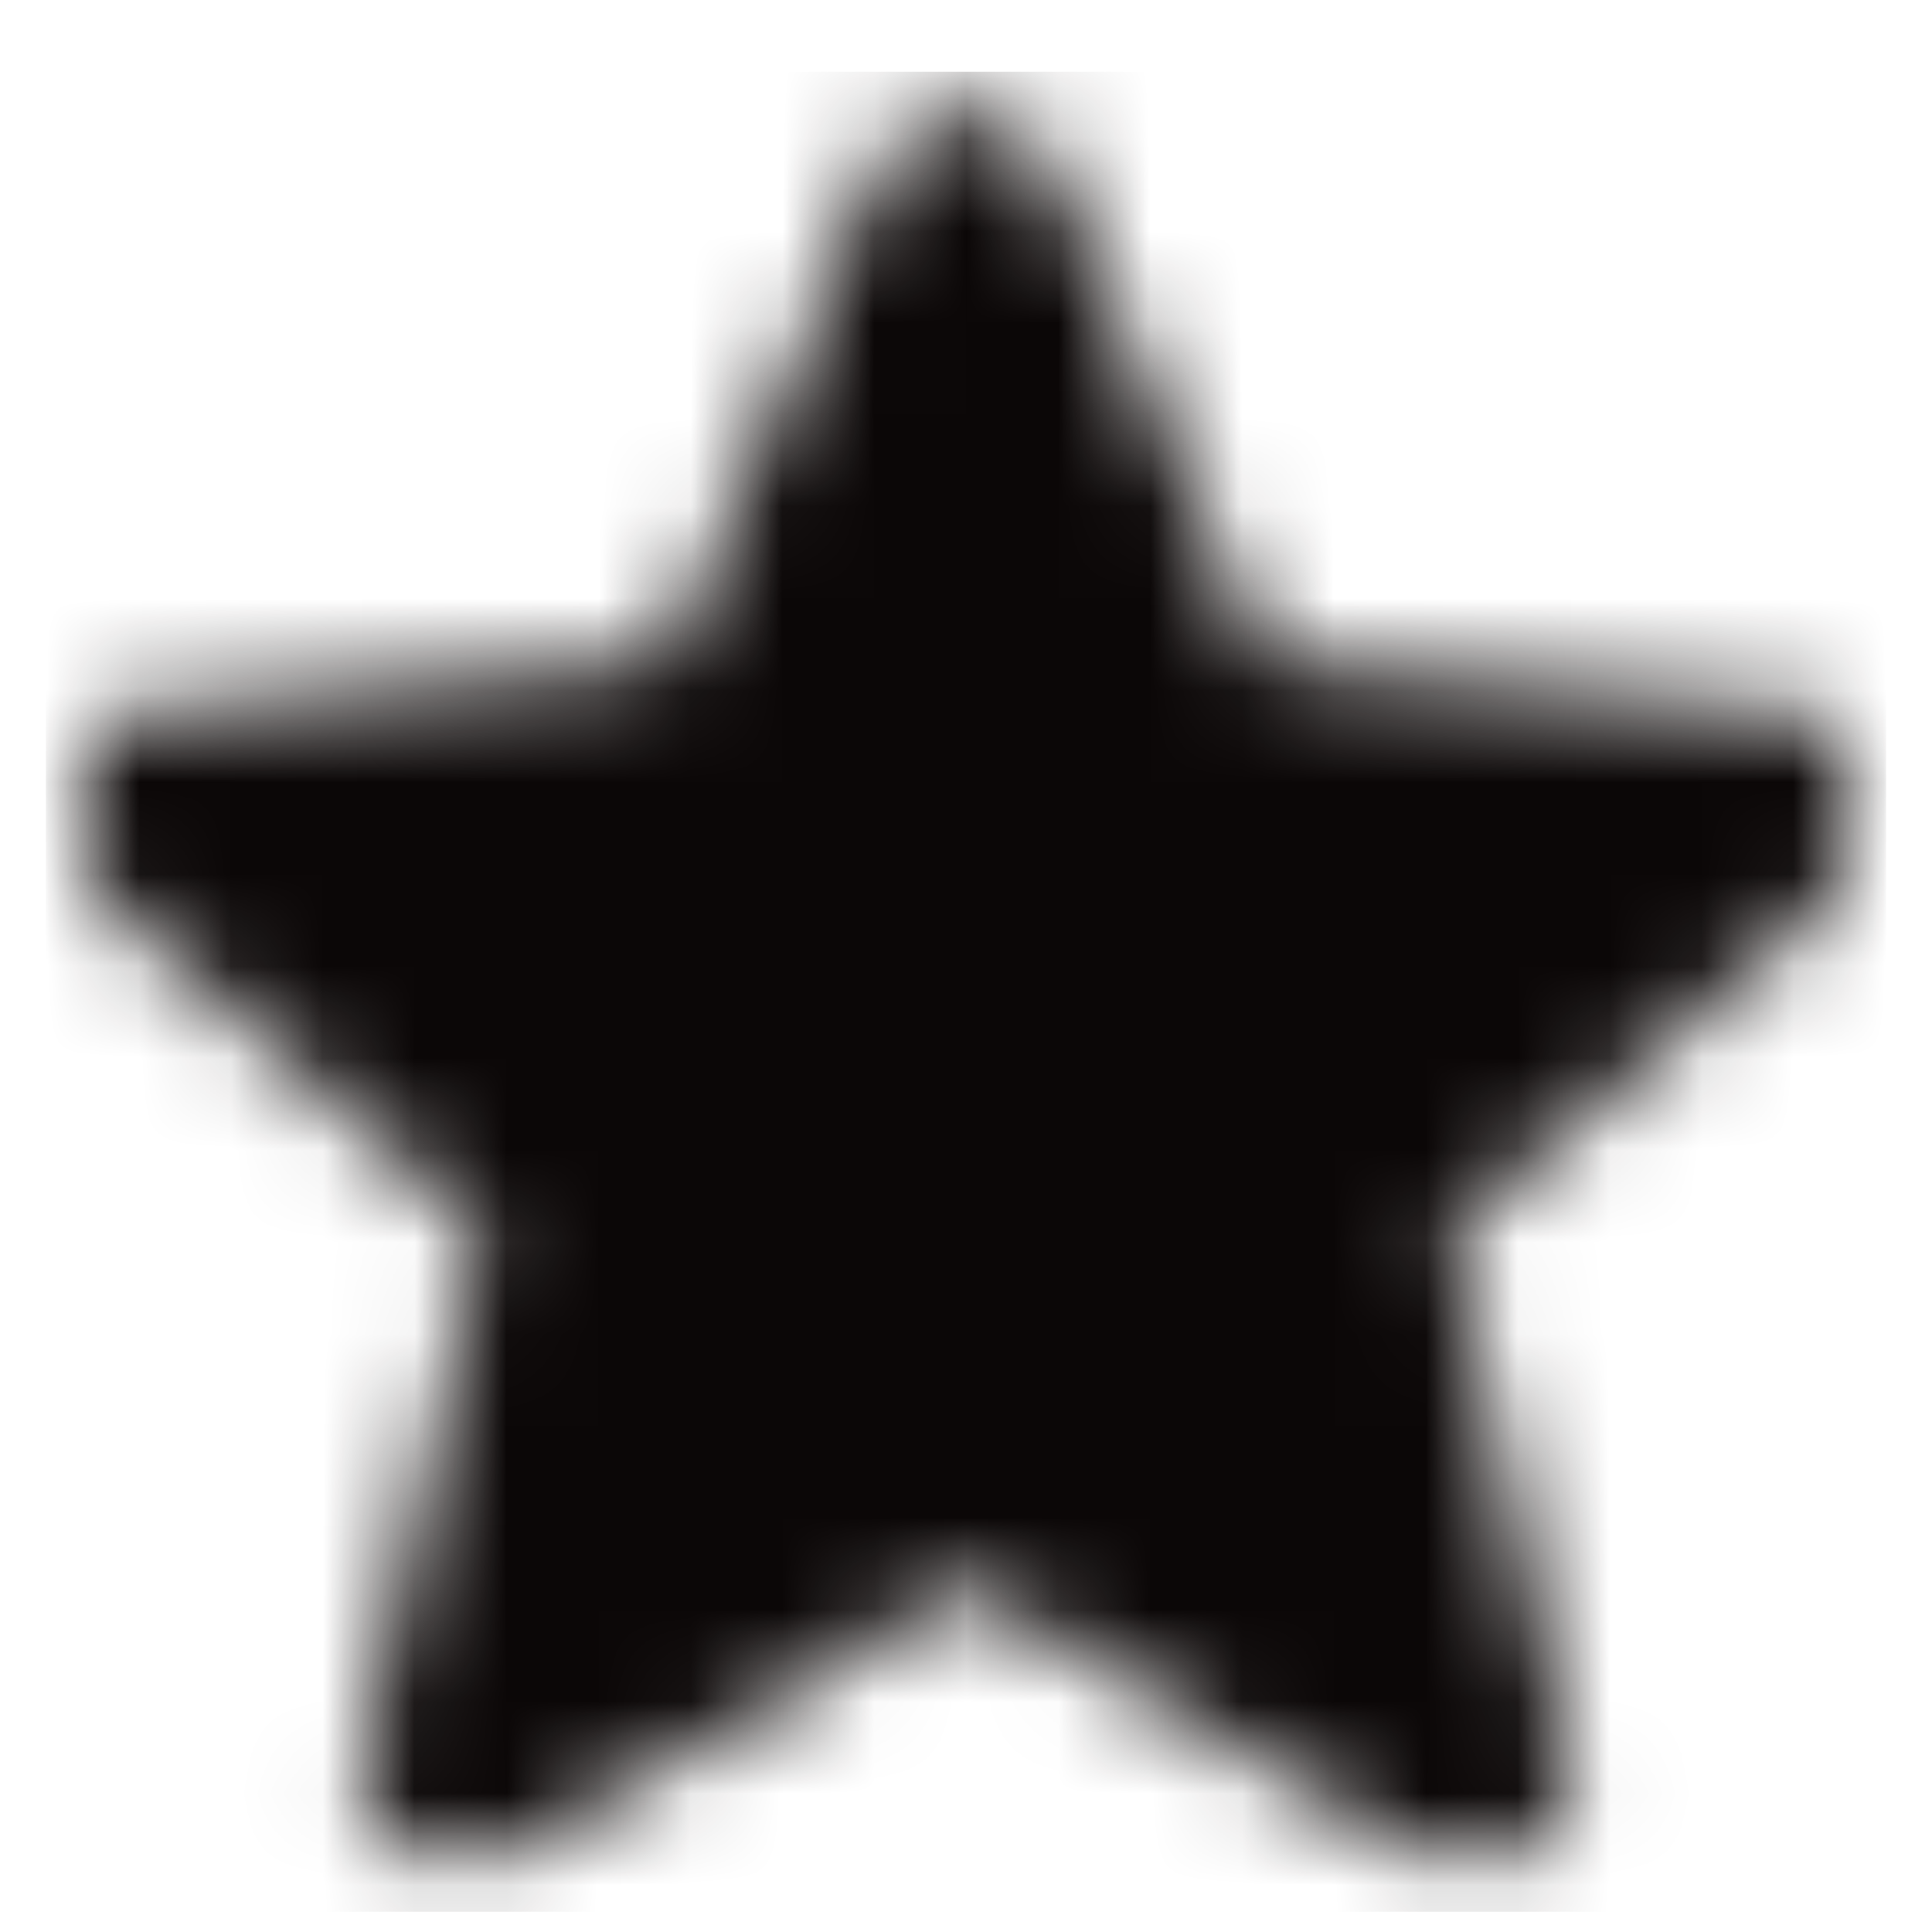 <svg width="21" height="21" viewBox="0 0 21 21" fill="none" xmlns="http://www.w3.org/2000/svg">
<mask id="mask0_97_704" style="mask-type:alpha" maskUnits="userSpaceOnUse" x="0" y="0" width="21" height="21">
<g clip-path="url(#clip0_97_704)">
<g clip-path="url(#clip1_97_704)">
<mask id="mask1_97_704" style="mask-type:luminance" maskUnits="userSpaceOnUse" x="0" y="0" width="21" height="21">
<path d="M0.5 0.78H20.5V20.78H0.5V0.78Z" fill="white"/>
</mask>
<g mask="url(#mask1_97_704)">
<path d="M20.448 8.451C20.384 8.253 20.263 8.079 20.1 7.949C19.938 7.819 19.74 7.74 19.533 7.721L13.76 7.196L11.478 1.854C11.396 1.663 11.26 1.5 11.086 1.385C10.912 1.27 10.709 1.209 10.501 1.209C10.292 1.209 10.089 1.27 9.915 1.385C9.741 1.5 9.605 1.663 9.523 1.854L7.24 7.197L1.467 7.722C1.26 7.741 1.063 7.82 0.9 7.95C0.738 8.08 0.617 8.255 0.553 8.452C0.488 8.65 0.484 8.862 0.539 9.063C0.594 9.263 0.707 9.443 0.863 9.58L5.227 13.406L3.94 19.074C3.894 19.277 3.909 19.489 3.982 19.683C4.055 19.878 4.184 20.046 4.352 20.169C4.52 20.291 4.72 20.361 4.928 20.37C5.136 20.38 5.341 20.328 5.52 20.222L10.5 17.248L15.478 20.225C15.657 20.332 15.863 20.384 16.071 20.375C16.279 20.366 16.479 20.296 16.648 20.173C16.816 20.051 16.945 19.882 17.018 19.687C17.092 19.492 17.106 19.28 17.06 19.077L15.773 13.408L20.136 9.582C20.457 9.302 20.58 8.858 20.448 8.452V8.451Z" fill="white"/>
</g>
</g>
</g>
</mask>
<g mask="url(#mask0_97_704)">
<rect width="20" height="20" transform="translate(0.5 0.78)" fill="#0B0707"/>
</g>
<defs>
<clipPath id="clip0_97_704">
<rect width="20" height="20" fill="white" transform="translate(0.5 0.78)"/>
</clipPath>
<clipPath id="clip1_97_704">
<rect width="20" height="21" fill="white" transform="translate(0.5 0.28)"/>
</clipPath>
</defs>
</svg>
